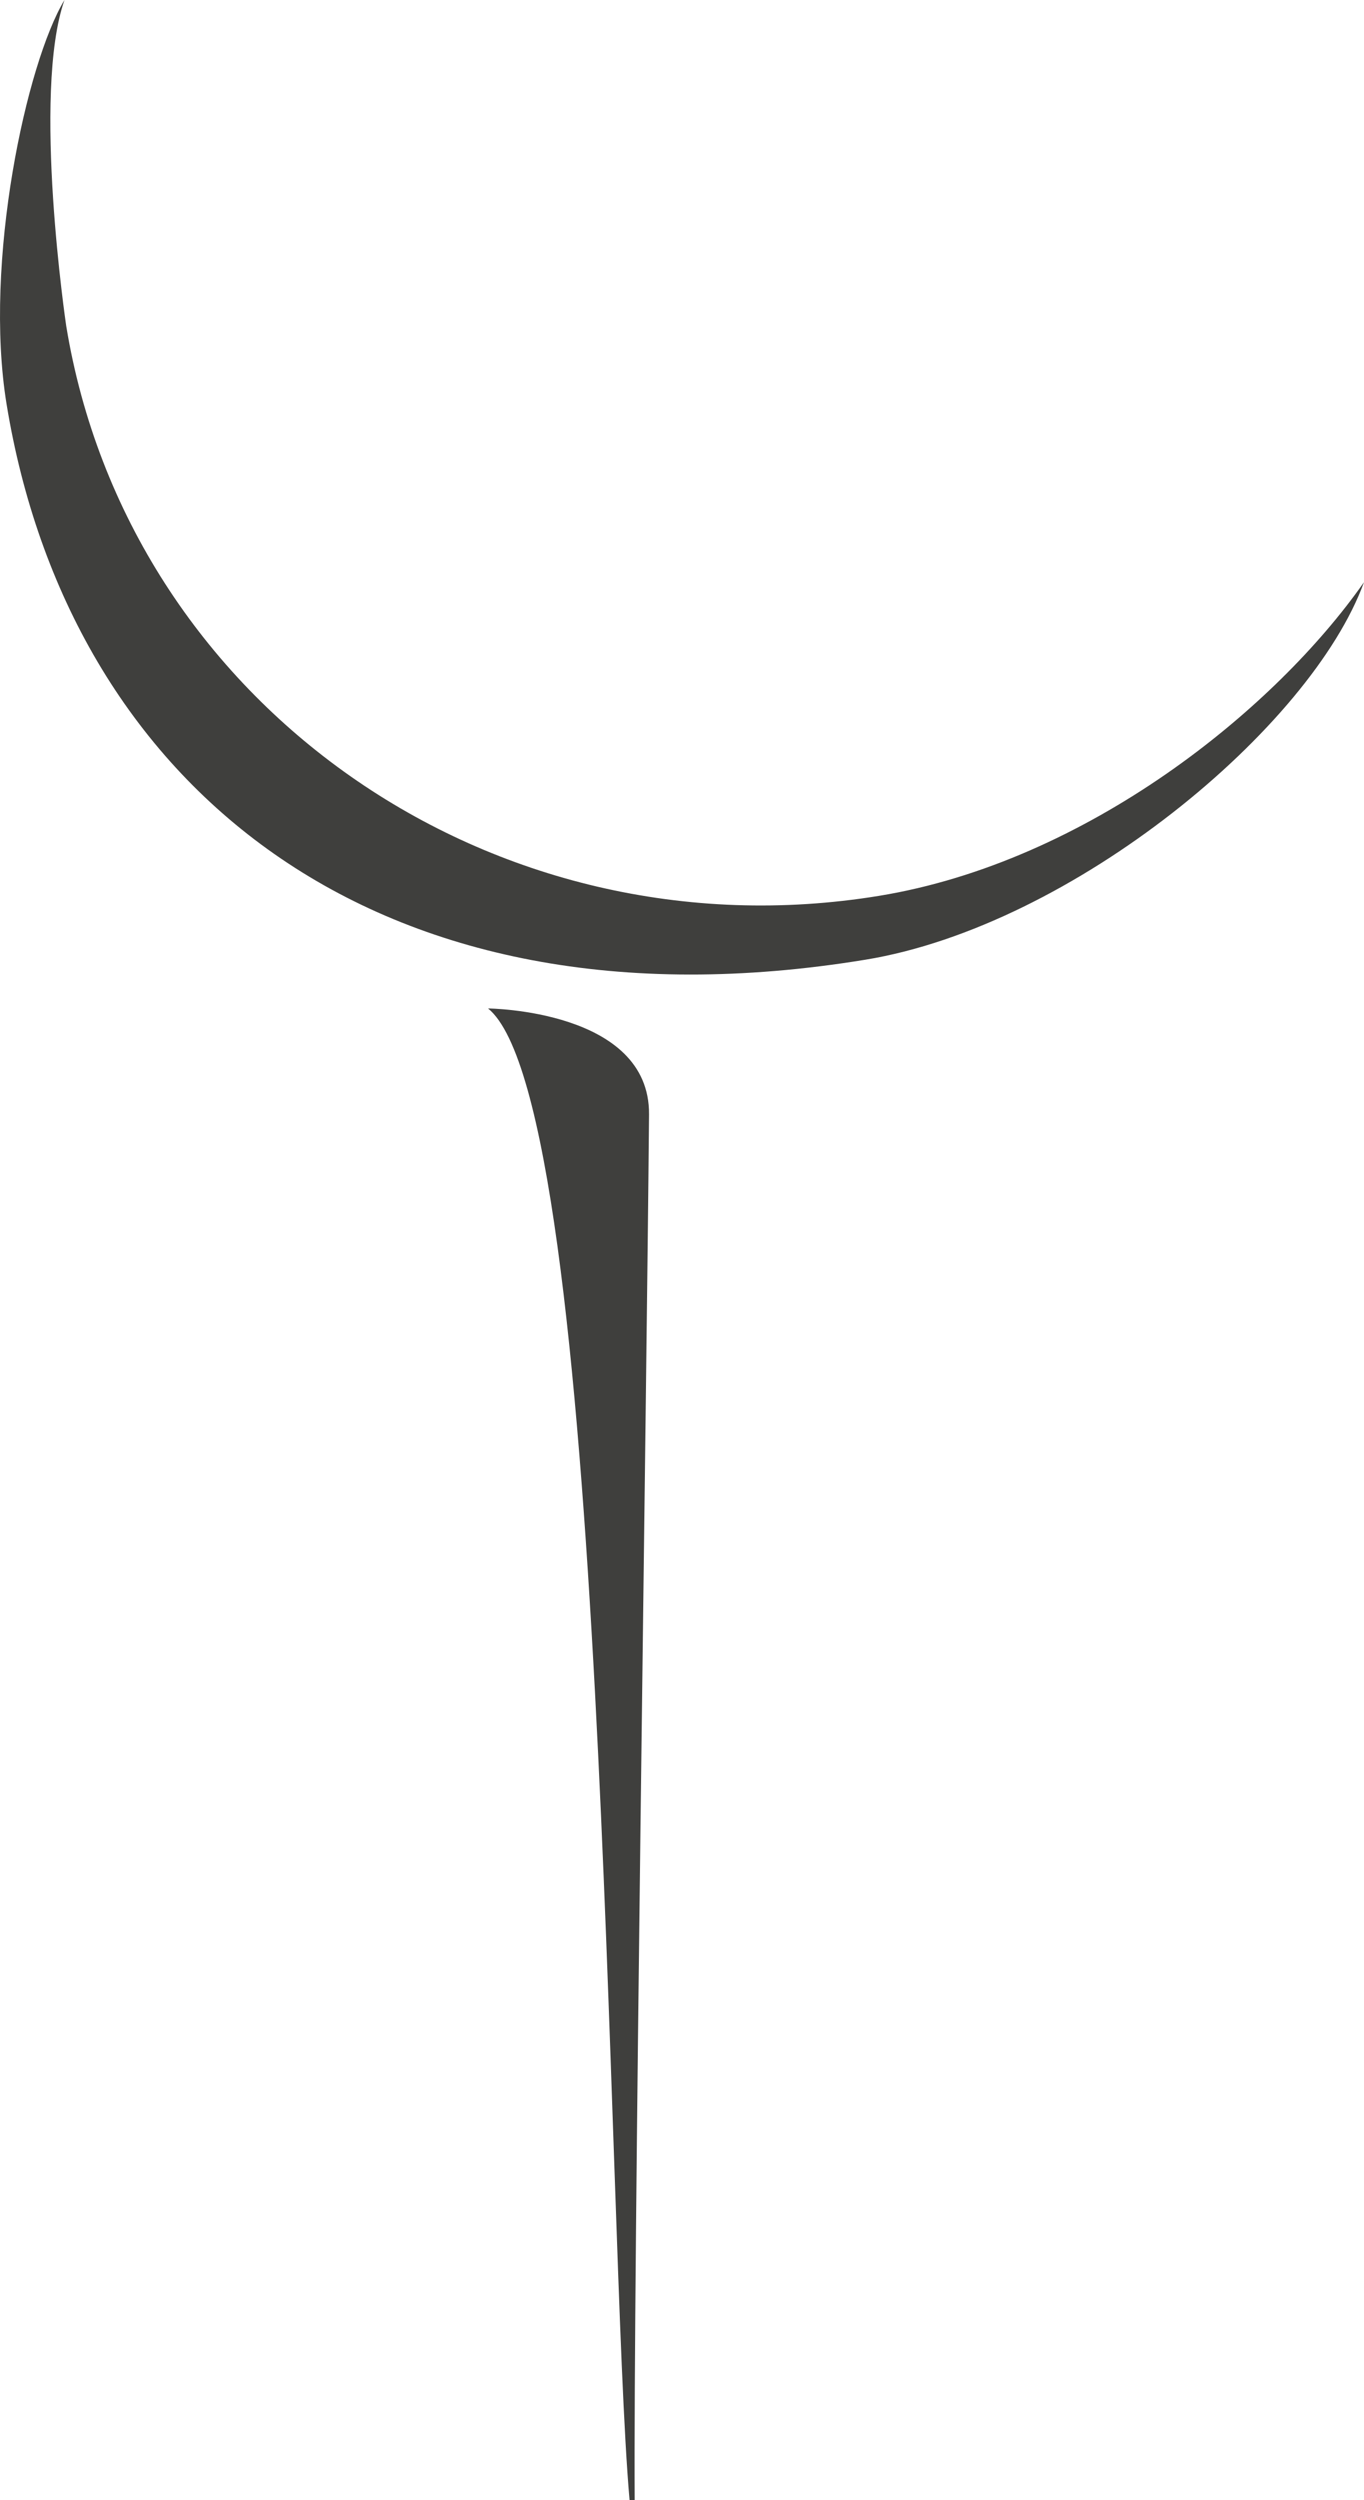 <?xml version="1.0" encoding="utf-8"?>
<!-- Generator: Adobe Illustrator 16.0.4, SVG Export Plug-In . SVG Version: 6.00 Build 0)  -->
<!DOCTYPE svg PUBLIC "-//W3C//DTD SVG 1.1//EN" "http://www.w3.org/Graphics/SVG/1.1/DTD/svg11.dtd">
<svg version="1.1" id="Calque_4" xmlns="http://www.w3.org/2000/svg" xmlns:xlink="http://www.w3.org/1999/xlink" x="0px" y="0px"
	 width="91.051px" height="166.783px" viewBox="0 0 91.051 166.783" enable-background="new 0 0 91.051 166.783"
	 xml:space="preserve">
<g>
	<g>
		<g>
			<path fill="#3F3F3D" d="M42.026,166.78c-1.55-17.525-1.457-92.999-9.445-99.508c0,0,10.803,0.082,10.744,7.069
				c-0.159,18.908-1.05,77.662-0.958,92.441L42.026,166.78z M57.763,64.021C24.871,69.407,4.569,52.186,0.439,26.961
				C-1.118,17.448,1.776,4.181,4.304,0C2.118,6.24,4.42,21.739,4.42,21.739c4.135,25.229,28.426,42.247,54.262,38.02
				c13.845-2.265,26.395-12.389,32.369-20.923C87.51,48.554,71.602,61.754,57.763,64.021z"/>
		</g>
	</g>
</g>
</svg>

